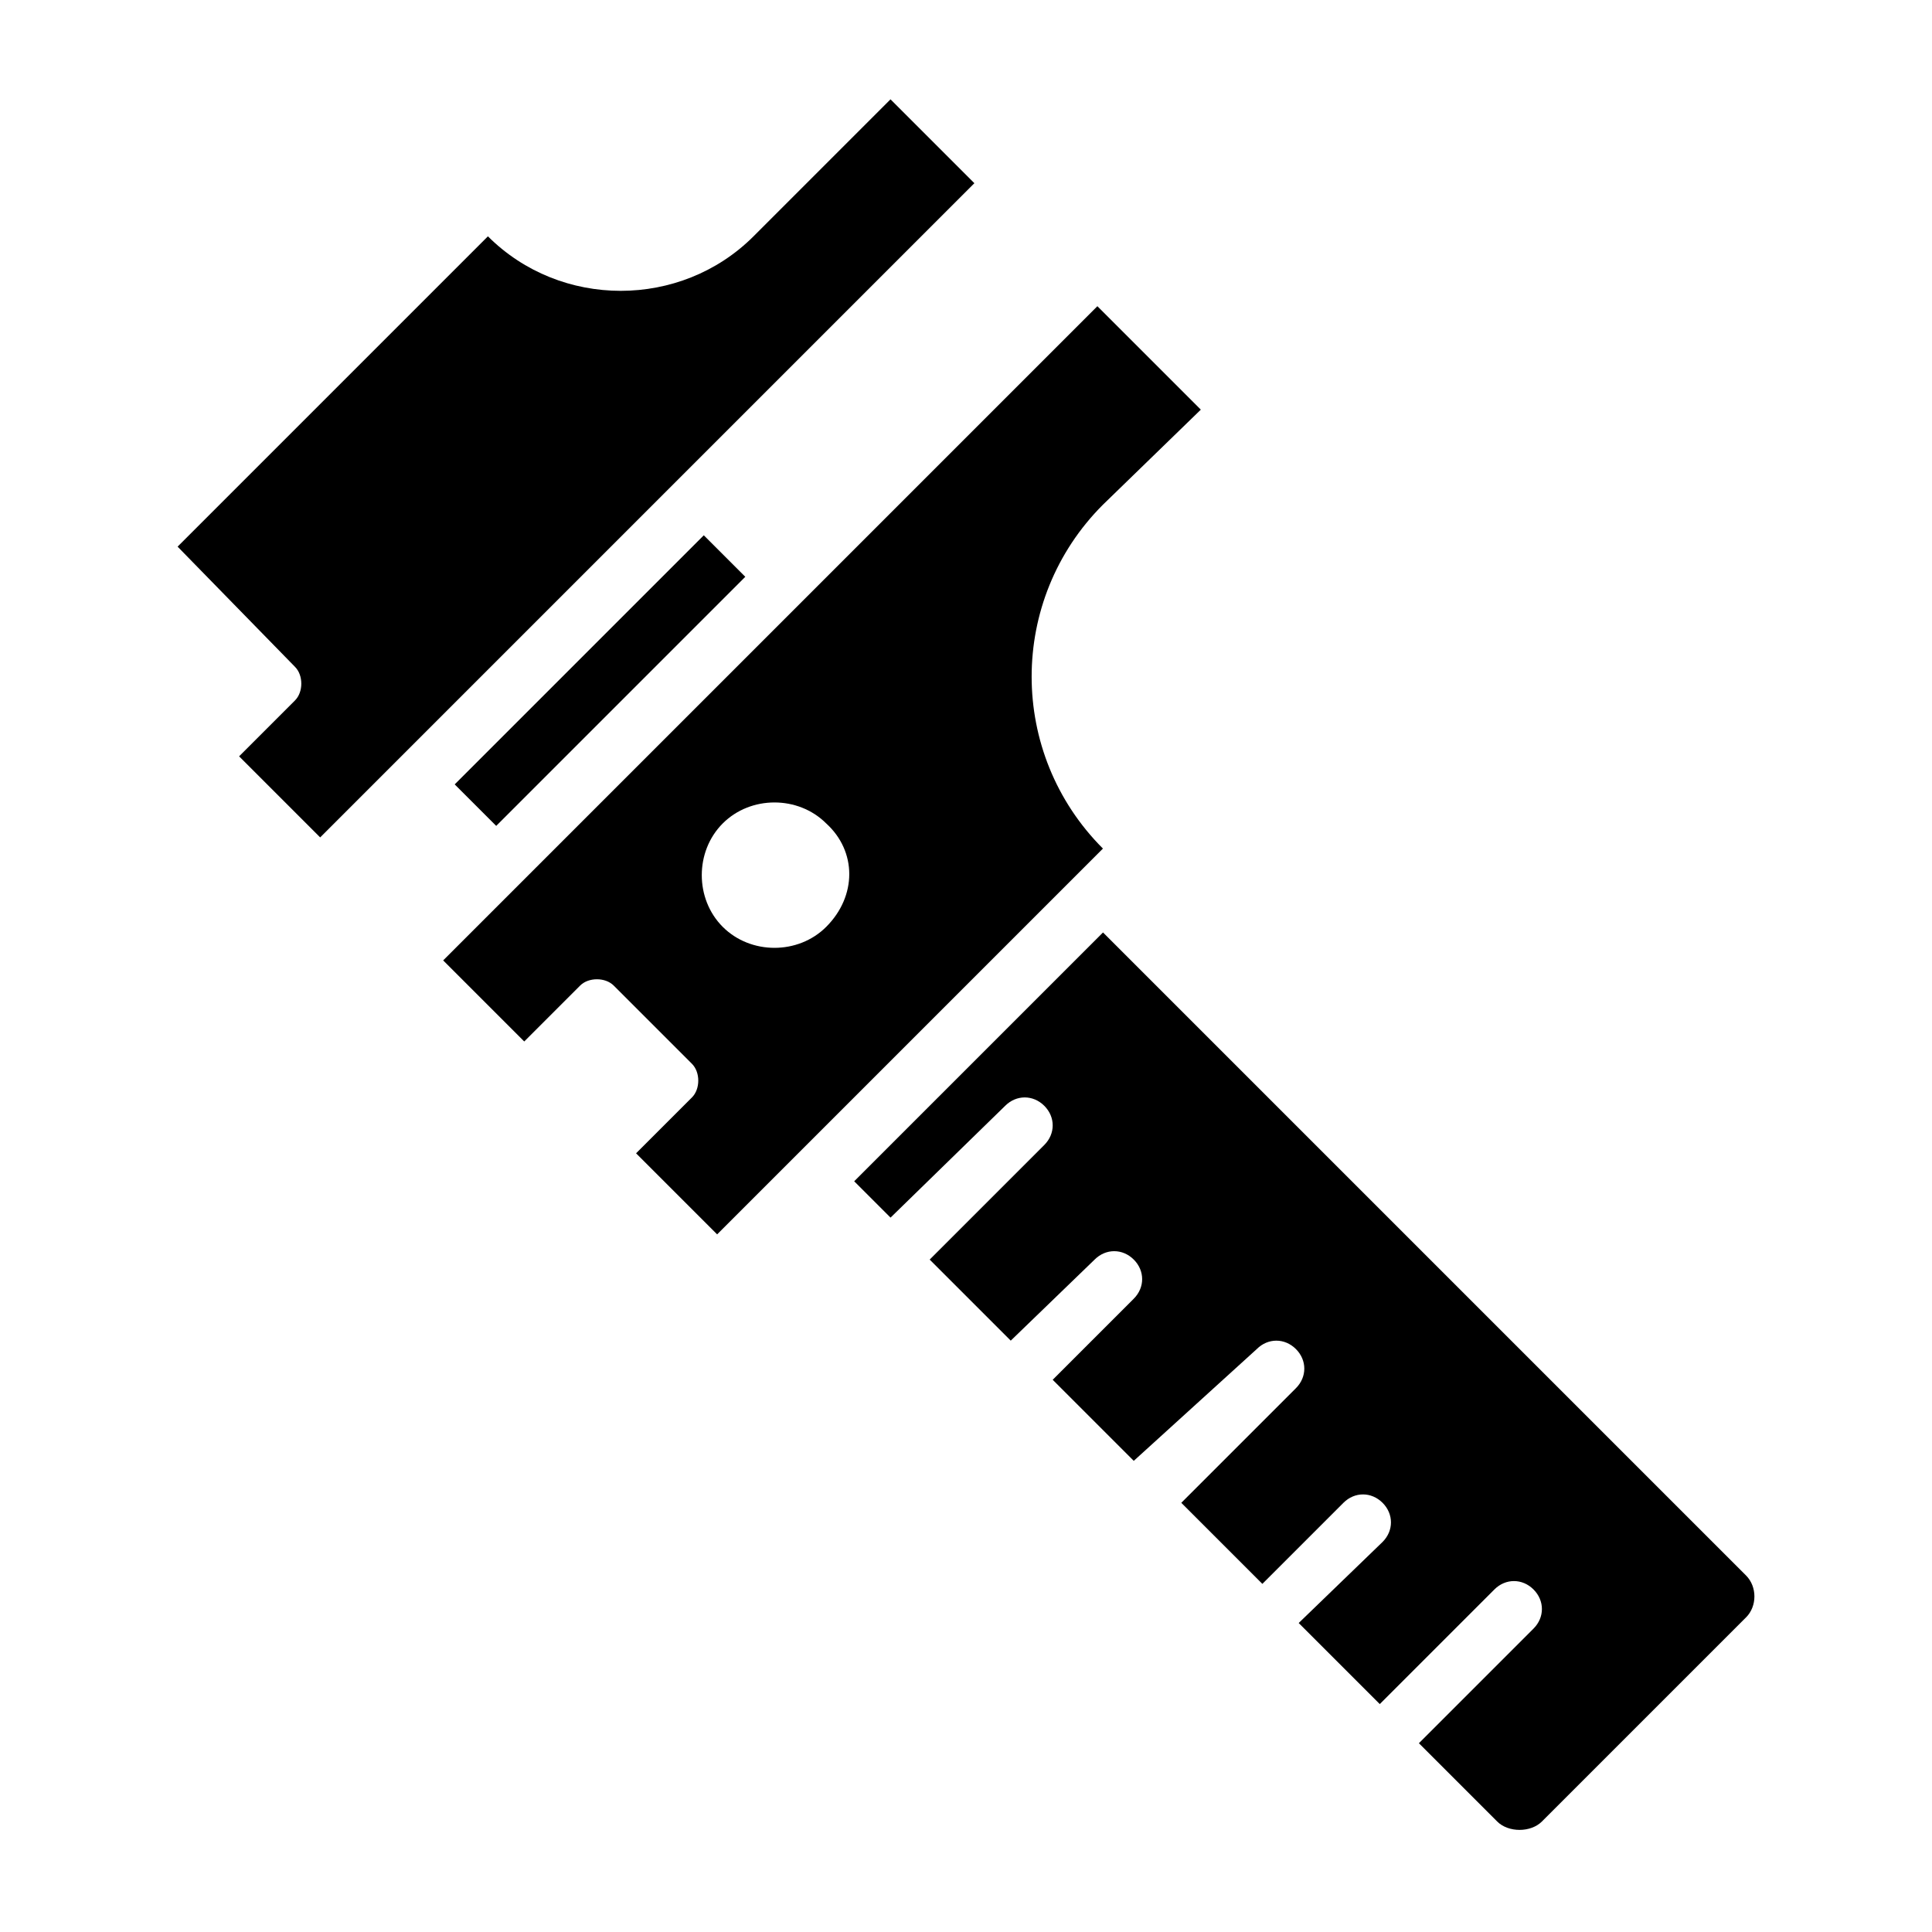 <?xml version="1.0" encoding="UTF-8"?>
<!-- Uploaded to: ICON Repo, www.iconrepo.com, Generator: ICON Repo Mixer Tools -->
<svg fill="#000000" width="800px" height="800px" version="1.1" viewBox="144 144 512 512" xmlns="http://www.w3.org/2000/svg">
 <g>
  <path d="m264.5 351.87 66.012-66.012 11 11-66.012 66.012z"/>
  <path d="m606.71 572.63-54.086 54.086c-2.965 2.965-8.891 2.965-11.855 0l-20.746-20.746 30.375-30.375c2.965-2.965 2.965-7.41 0-10.371-2.965-2.965-7.41-2.965-10.371 0l-30.375 30.375-21.484-21.484 22.227-21.484c2.965-2.965 2.965-7.41 0-10.371-2.965-2.965-7.41-2.965-10.371 0l-21.484 21.484-21.484-21.484 30.375-30.375c2.965-2.965 2.965-7.41 0-10.371-2.965-2.965-7.41-2.965-10.371 0l-32.602 29.625-21.484-21.484 21.484-21.484c2.965-2.965 2.965-7.41 0-10.371-2.965-2.965-7.41-2.965-10.371 0l-22.227 21.484-21.484-21.484 30.375-30.375c2.965-2.965 2.965-7.41 0-10.371-2.965-2.965-7.41-2.965-10.371 0l-30.379 29.629-9.633-9.633 65.941-65.941 170.41 170.41c2.961 2.965 2.961 8.152-0.004 11.117z"/>
  <path d="m462.23 252.56-27.414-27.414-82.238 82.242-91.133 91.129 21.484 21.484 14.816-14.816c2.223-2.223 6.668-2.223 8.891 0l20.746 20.746c2.223 2.223 2.223 6.668 0 8.891l-14.816 14.816 21.484 21.484 102.24-102.24c-25.191-25.191-25.191-65.941 0-91.129zm-99.281 137.07c-7.41 7.41-20.004 7.41-27.414 0-7.41-7.41-7.41-20.004 0-27.414 7.41-7.41 20.004-7.41 27.414 0 8.152 7.41 8.152 19.266 0 27.414z"/>
  <path d="m402.22 192.55-82.242 82.238-65.938 65.941-25.191 25.191-21.484-21.488 14.816-14.816c2.223-2.223 2.223-6.668 0-8.891l-31.117-31.859 82.238-82.238c19.262 19.262 51.121 19.262 70.387 0l36.305-36.305z"/>
 </g>
</svg>